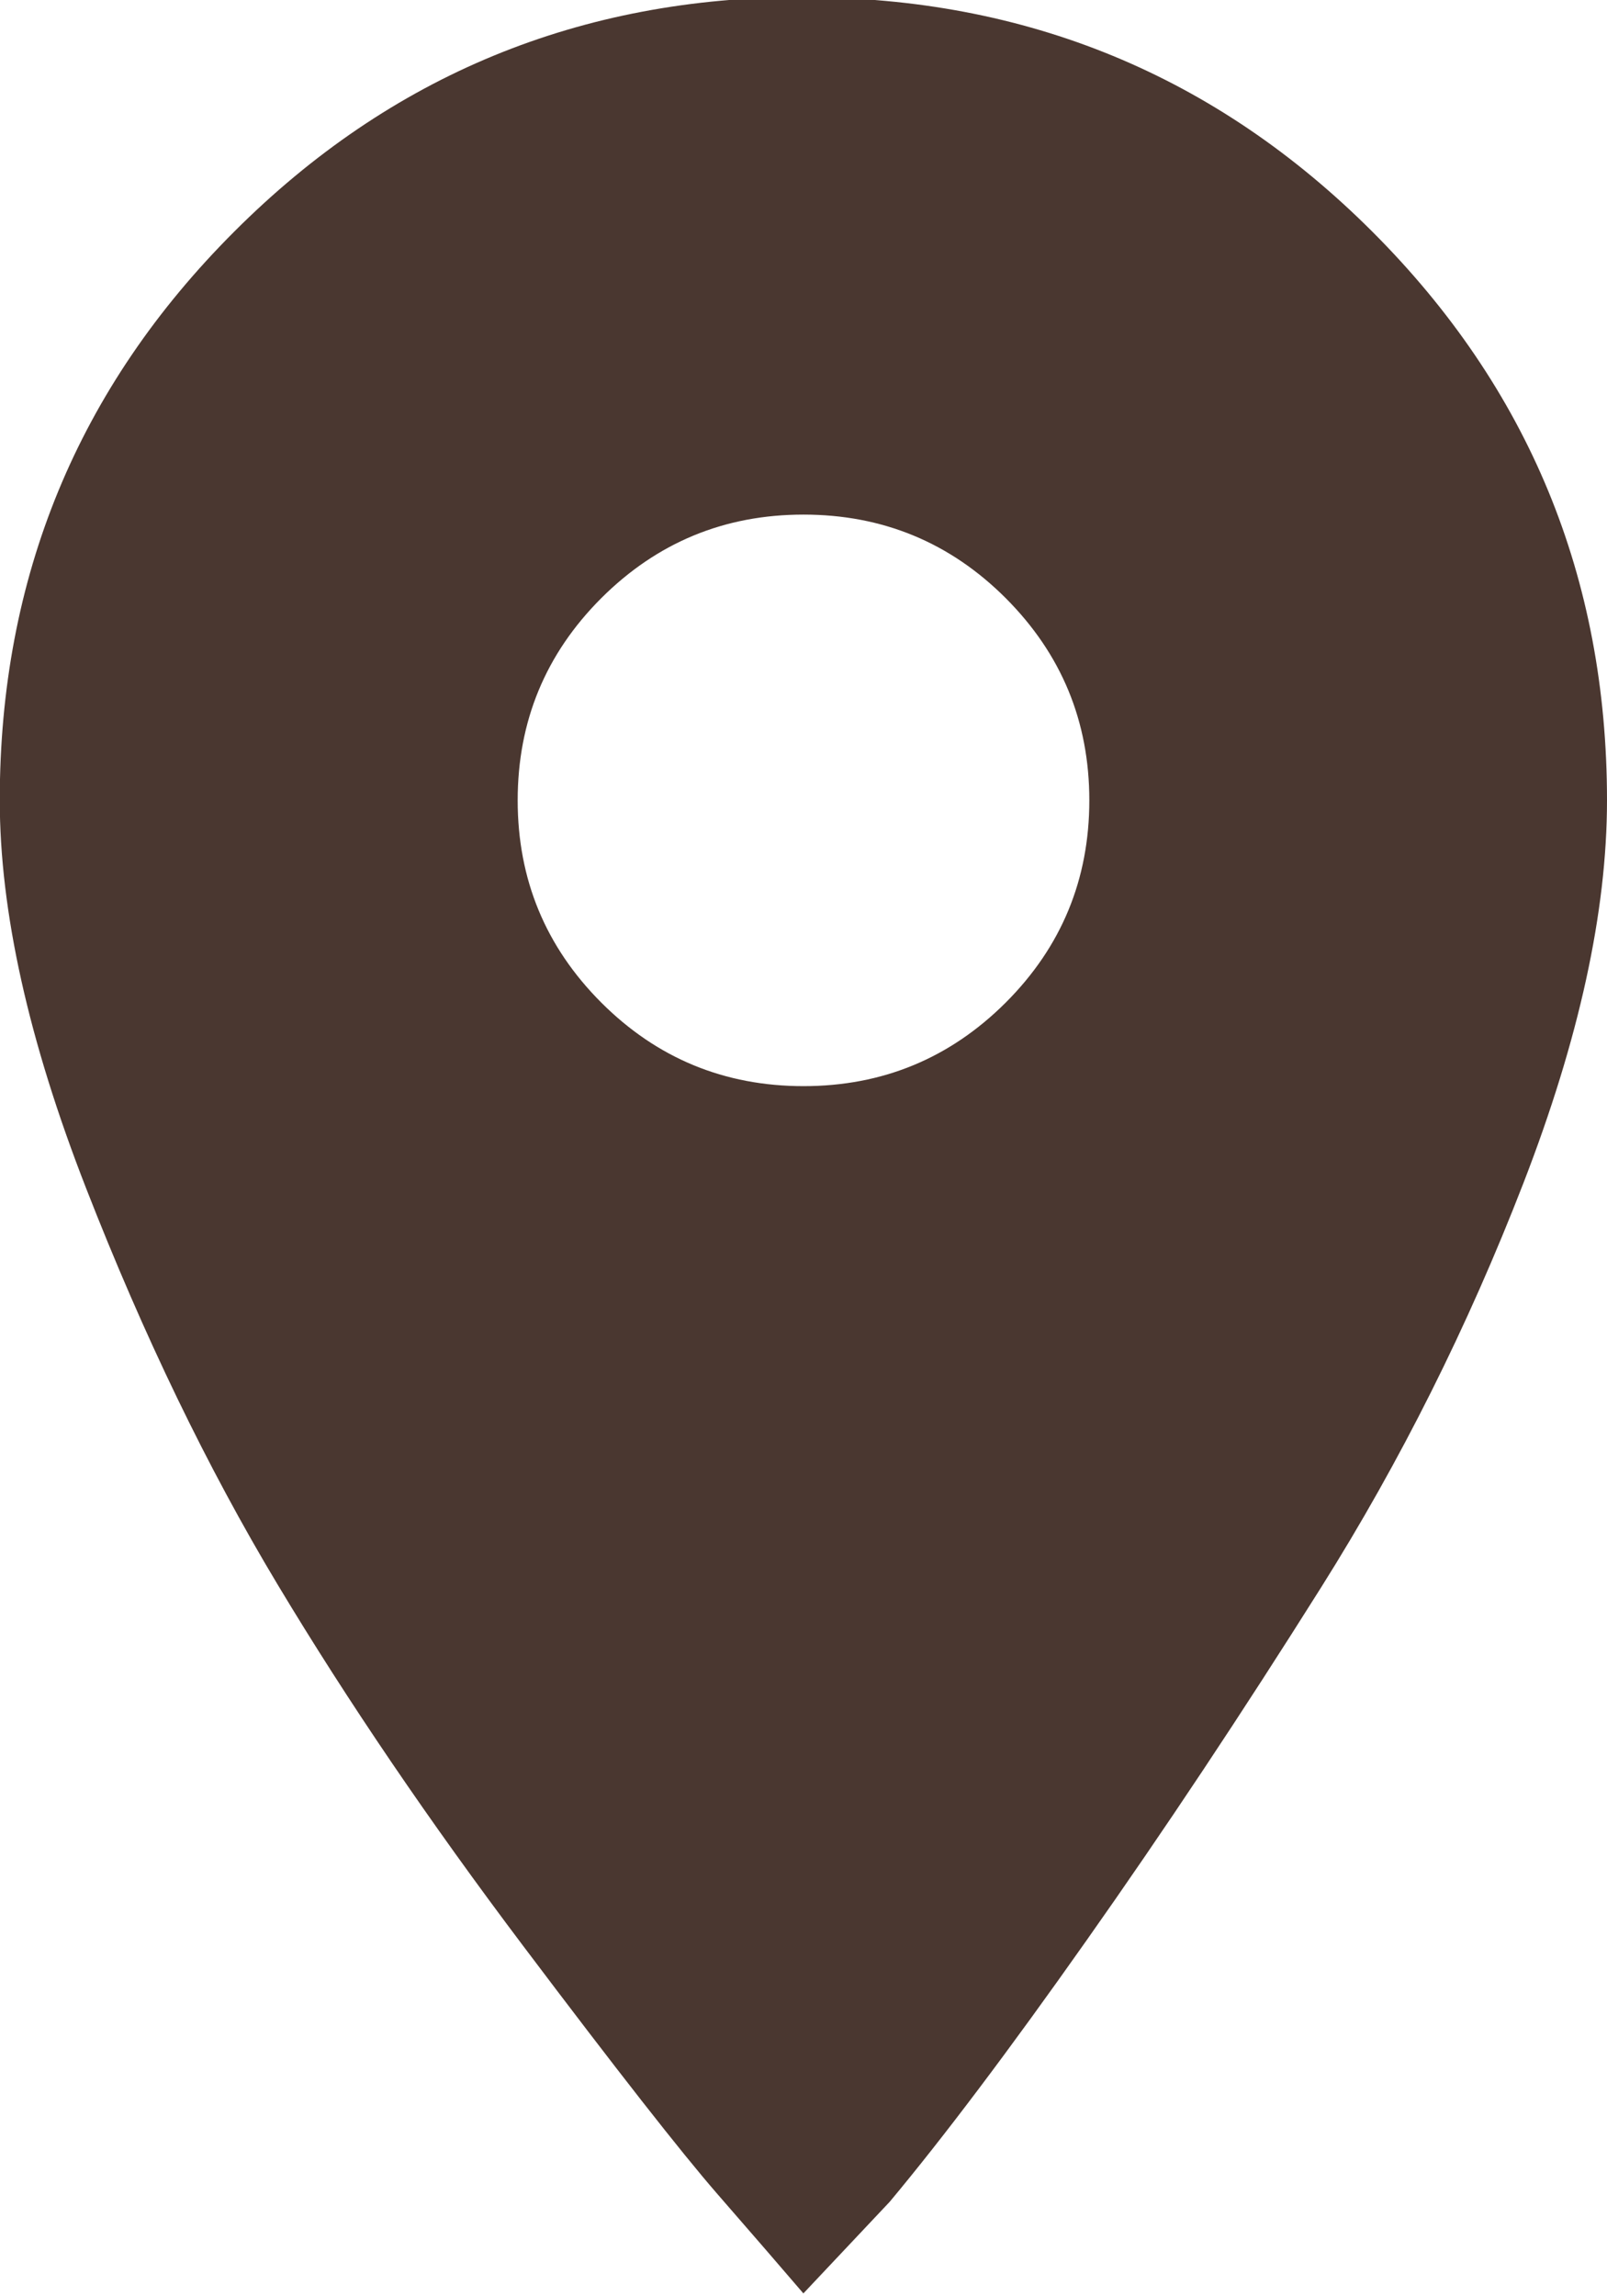 <svg height="20" viewBox="0 0 14 20" width="14" xmlns="http://www.w3.org/2000/svg"><path d="m1167 567.46c.689 0 1.276-.243 1.762-.728.485-.485.728-1.072.728-1.761s-.243-1.275-.728-1.761c-.485-.485-1.073-.728-1.762-.728s-1.276.243-1.762.728c-.485.485-.728 1.072-.728 1.761s.243 1.275.728 1.761c.485.485 1.073.728 1.762.728zm0-9.484c1.942 0 3.594.681 4.956 2.042 1.362 1.362 2.044 3.013 2.044 4.953 0 .97-.243 2.081-.728 3.333-.485 1.252-1.073 2.426-1.762 3.521s-1.37 2.12-2.044 3.075c-.673.955-1.245 1.714-1.715 2.277l-.752.798c-.188-.219-.438-.509-.752-.869-.313-.36-.877-1.08-1.691-2.16-.814-1.08-1.527-2.128-2.138-3.146-.611-1.017-1.167-2.167-1.668-3.451s-.752-2.41-.752-3.38c0-1.941.681-3.592 2.044-4.953 1.362-1.362 3.015-2.042 4.956-2.042z" fill="#4a3730" fill-rule="evenodd" transform="translate(-1160 -558)"/></svg>
